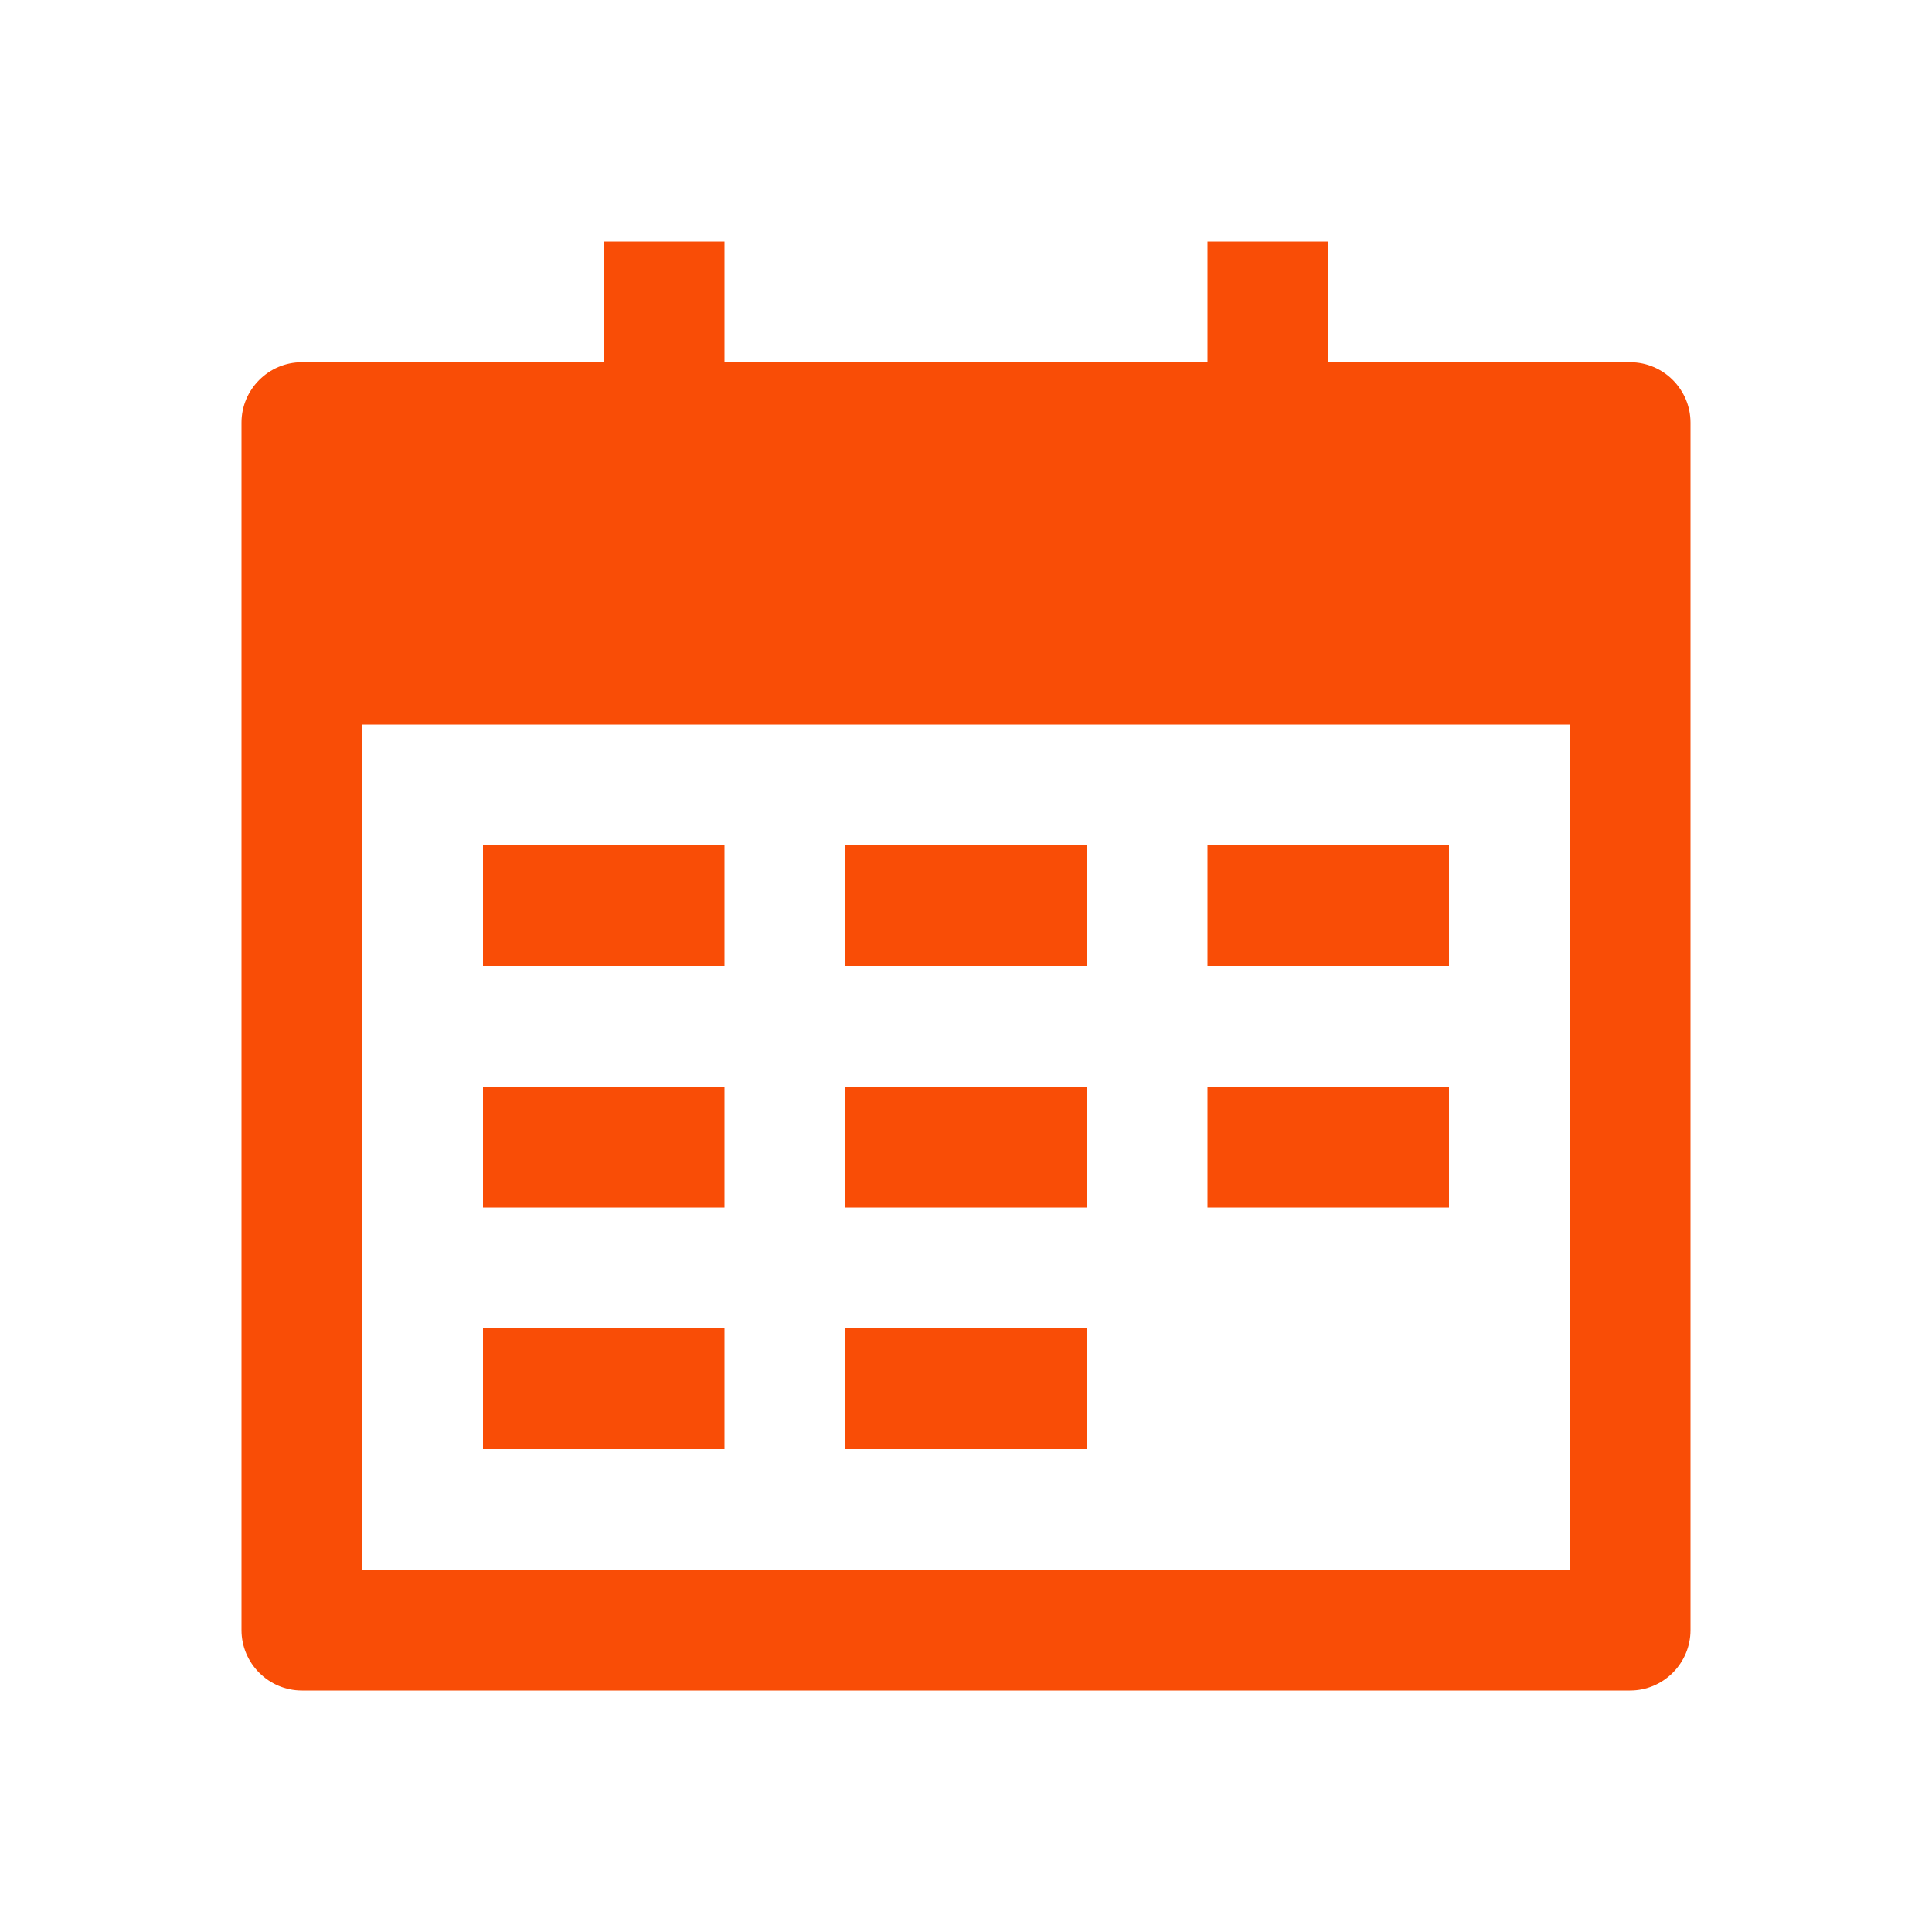 <?xml version="1.0" standalone="no"?><!DOCTYPE svg PUBLIC "-//W3C//DTD SVG 1.1//EN" "http://www.w3.org/Graphics/SVG/1.1/DTD/svg11.dtd"><svg class="icon" width="200px" height="200.00px" viewBox="0 0 1024 1024" version="1.1" xmlns="http://www.w3.org/2000/svg"><path fill="#F94D06" d="M864 192H704v-64h-64v64H384v-64h-64v64H160c-17.6 0-32 14.4-32 32v640c0 17.6 14.4 32 32 32h704c17.6 0 32-14.4 32-32V224c0-17.6-14.4-32-32-32z m-32 640H192V384h640v448zM384 512H256v-64h128v64z m192 0H448v-64h128v64z m192 0H640v-64h128v64zM384 640H256v-64h128v64z m192 0H448v-64h128v64z m192 0H640v-64h128v64zM384 768H256v-64h128v64z m192 0H448v-64h128v64z" /></svg>